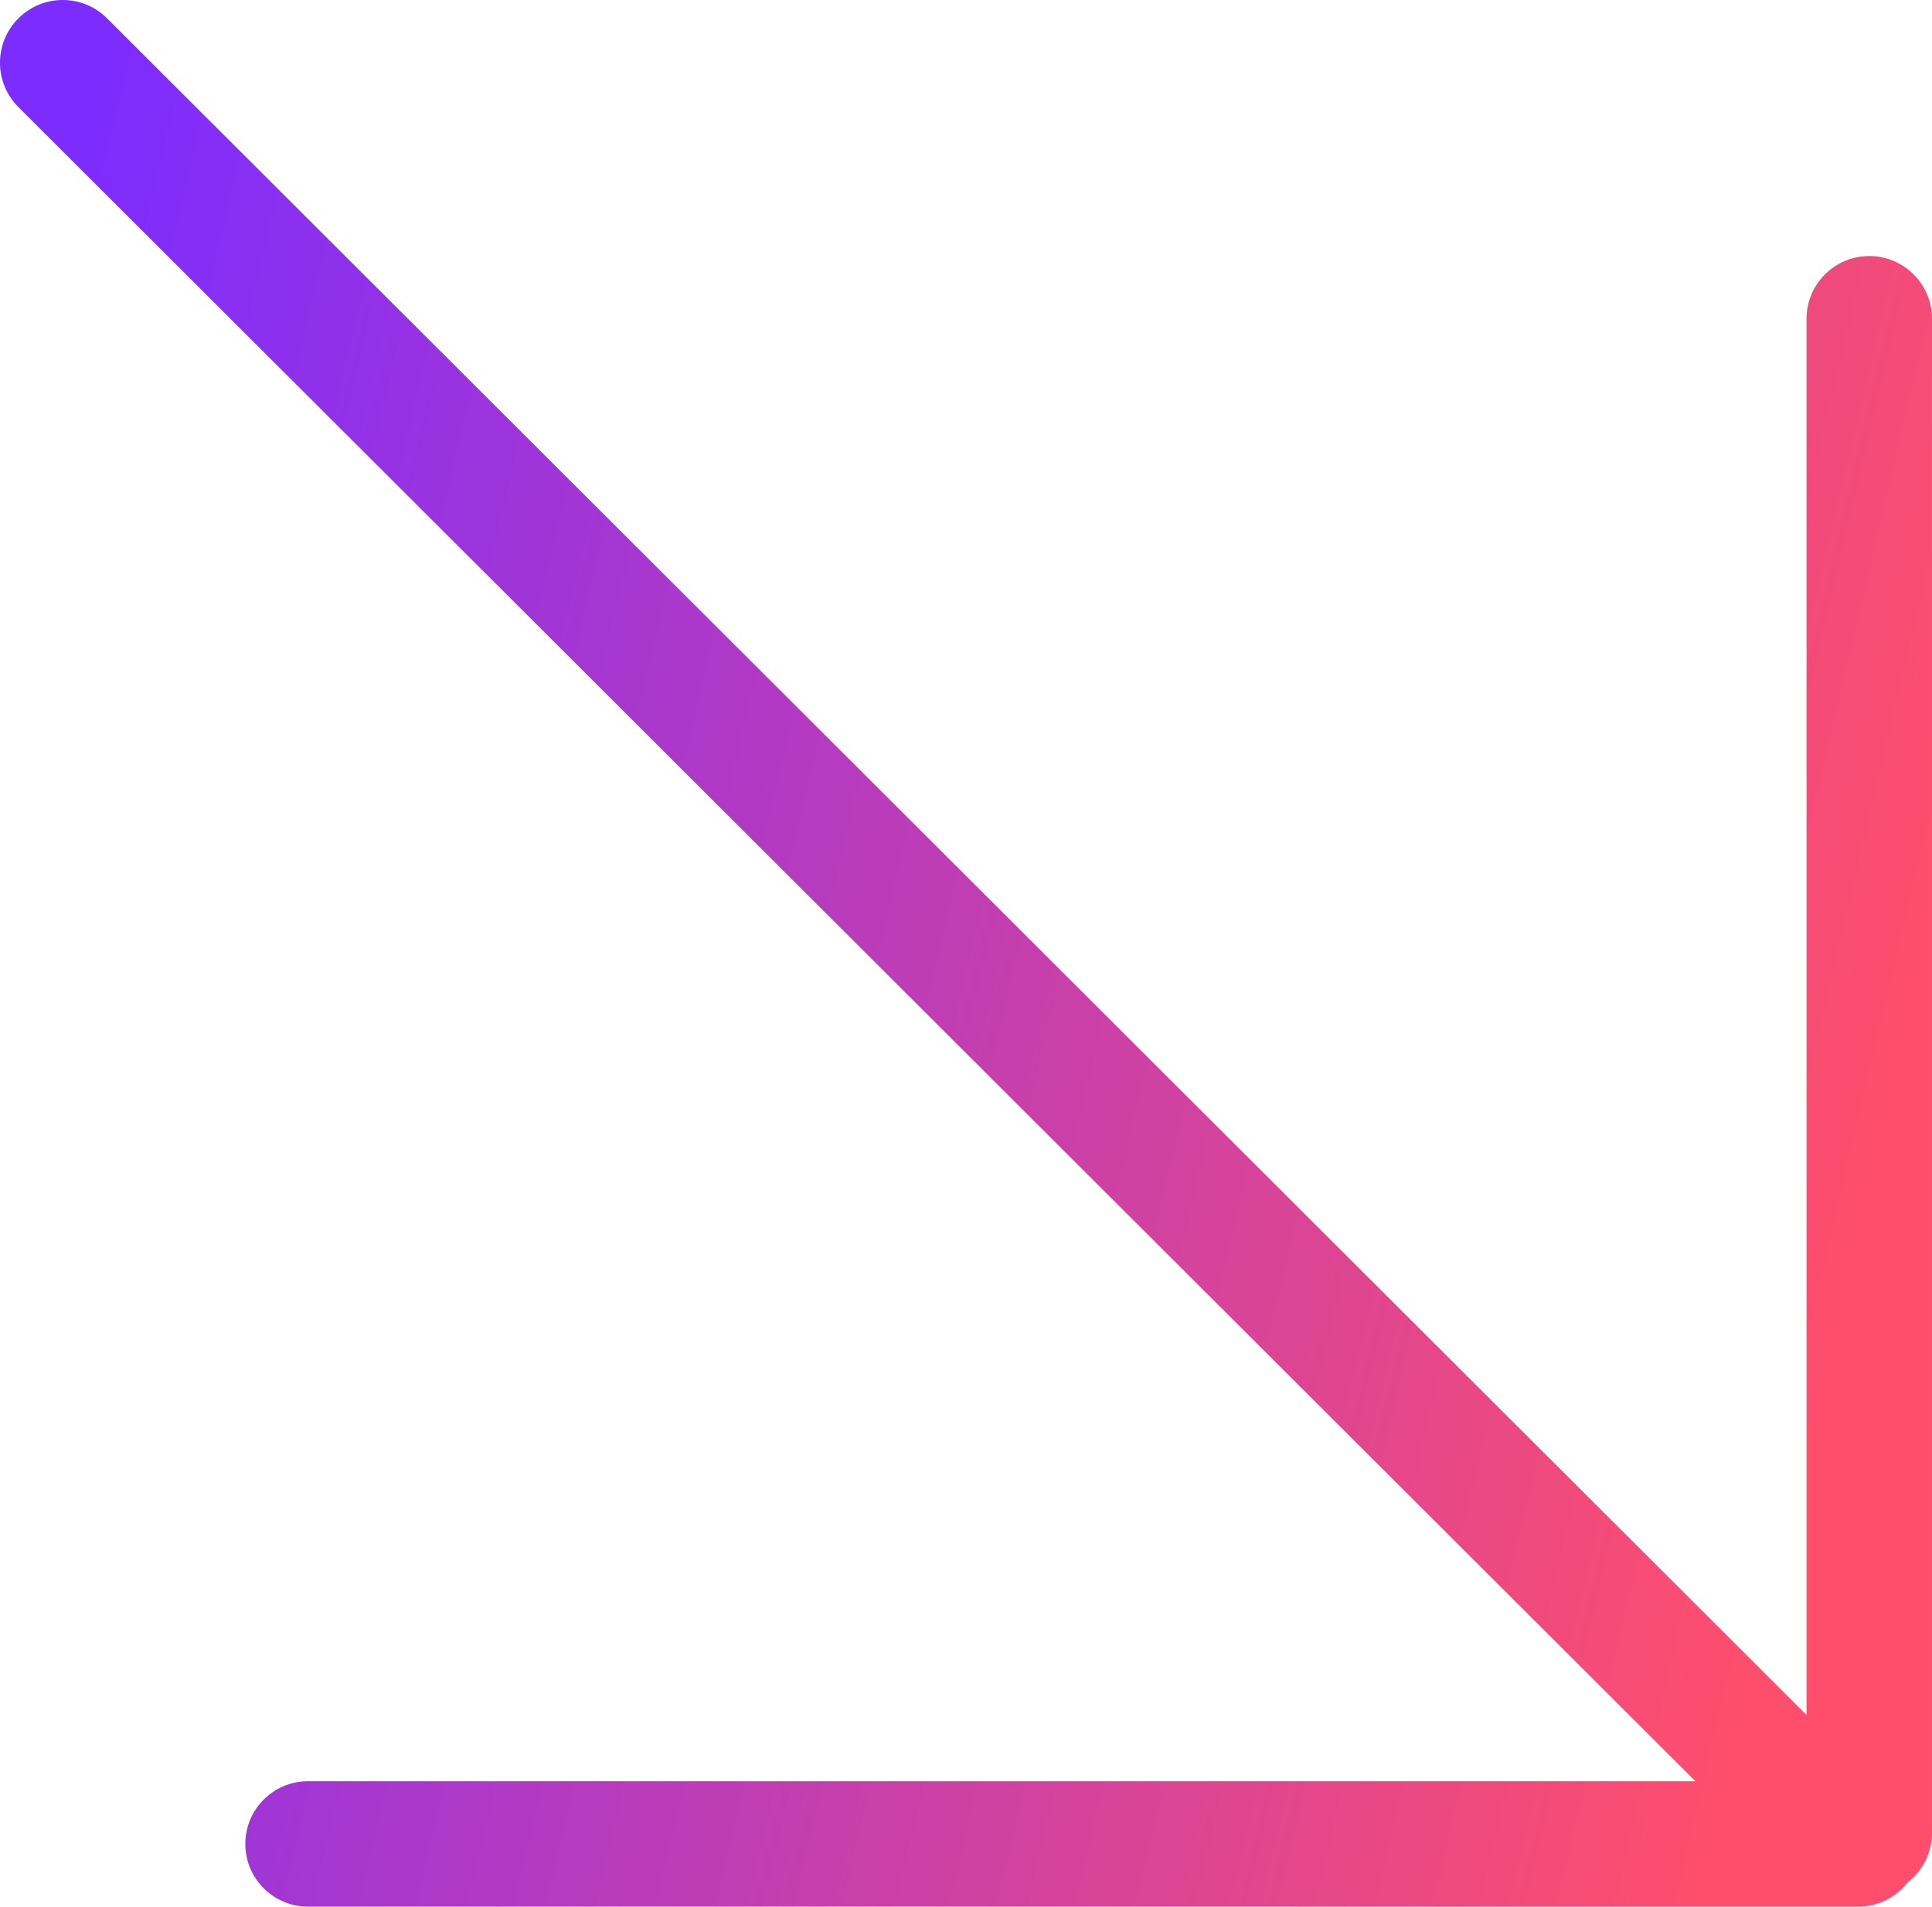 <?xml version="1.0" encoding="UTF-8"?> <svg xmlns="http://www.w3.org/2000/svg" width="308" height="304" viewBox="0 0 308 304" fill="none"> <path fill-rule="evenodd" clip-rule="evenodd" d="M2.923 2.934C6.826 -0.974 13.157 -0.979 17.066 2.923L287.999 273.436V50.824C287.999 45.301 292.476 40.824 297.999 40.824C303.522 40.824 307.999 45.301 307.999 50.824V292.225C307.999 295.444 306.478 298.307 304.116 300.136C302.286 302.488 299.43 304 296.22 304H49.109C43.586 304 39.109 299.523 39.109 294C39.109 288.477 43.586 284 49.109 284H270.274L2.934 17.076C-0.974 13.174 -0.979 6.843 2.923 2.934Z" fill="url(#paint0_linear_1055_6410)"></path> <defs> <linearGradient id="paint0_linear_1055_6410" x1="-0.367" y1="78.38" x2="307.585" y2="150.473" gradientUnits="userSpaceOnUse"> <stop stop-color="#7C2CFF"></stop> <stop offset="1" stop-color="#FF4E6C"></stop> </linearGradient> </defs> </svg> 